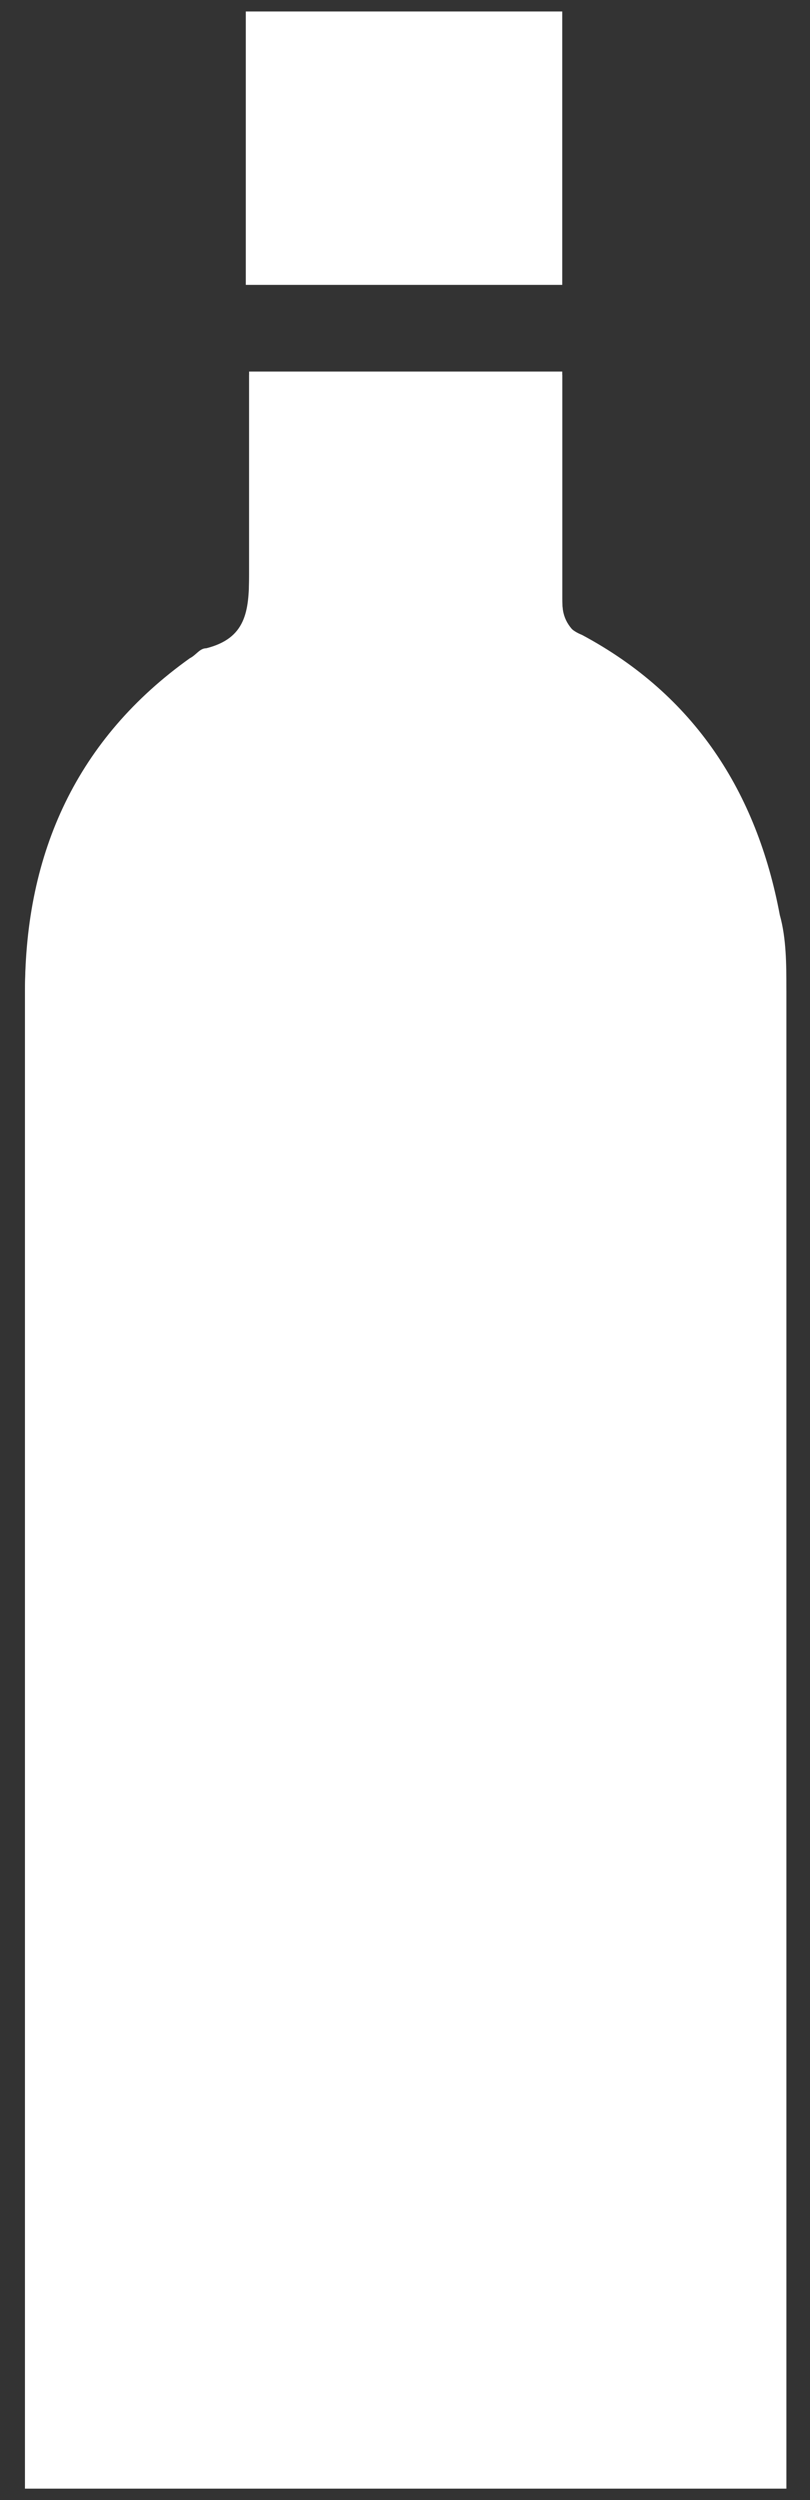 <svg width="24" height="74" viewBox="0 0 24 74" fill="none" xmlns="http://www.w3.org/2000/svg">
<rect x="0" y="0" width="24" height="74" fill="#333333" stroke="none"/>
<g clip-path="url(#clip0_1_2588)">
<path d="M16.659 10.998H7.381C7.381 13.07 7.381 15.043 7.381 17.017C7.381 18.103 7.283 18.892 6.112 19.188C5.916 19.188 5.819 19.385 5.623 19.484C2.303 21.852 0.74 25.208 0.74 29.352C0.74 43.858 0.74 58.364 0.74 72.871V73.66H23.3C23.3 73.66 23.3 73.167 23.3 72.969C23.3 58.364 23.3 43.858 23.3 29.253C23.3 28.563 23.3 27.773 23.105 27.082C22.421 23.431 20.566 20.57 17.245 18.793C16.757 18.596 16.659 18.3 16.659 17.708C16.659 15.438 16.659 13.267 16.659 10.899V10.998Z" fill="white"/>
<path d="M16.659 0.34V8.432H7.283V0.34H16.659Z" fill="white"/>
<path d="M16.659 10.998C16.659 13.267 16.659 15.537 16.659 17.806C16.659 18.3 16.854 18.596 17.245 18.892C20.566 20.668 22.421 23.53 23.105 27.181C23.202 27.872 23.3 28.563 23.3 29.352C23.3 43.957 23.3 58.463 23.3 73.068C23.3 73.265 23.3 73.463 23.3 73.759H0.74V72.969C0.74 58.463 0.74 43.957 0.74 29.451C0.74 25.306 2.303 22.05 5.623 19.583C5.819 19.484 5.916 19.287 6.112 19.287C7.283 18.991 7.381 18.201 7.381 17.116C7.381 15.142 7.381 13.168 7.381 11.096H16.659V10.998ZM21.151 40.108H2.986V62.213H21.151V40.108Z" fill="white"/>
<path d="M21.152 40.108V62.213H2.986V40.108H21.152Z" fill="white"/>
</g>
<defs>
<clipPath id="clip0_1_2588">
<rect width="22.56" height="73.32" fill="white" transform="translate(0.74 0.34)"/>
</clipPath>
</defs>
</svg>
